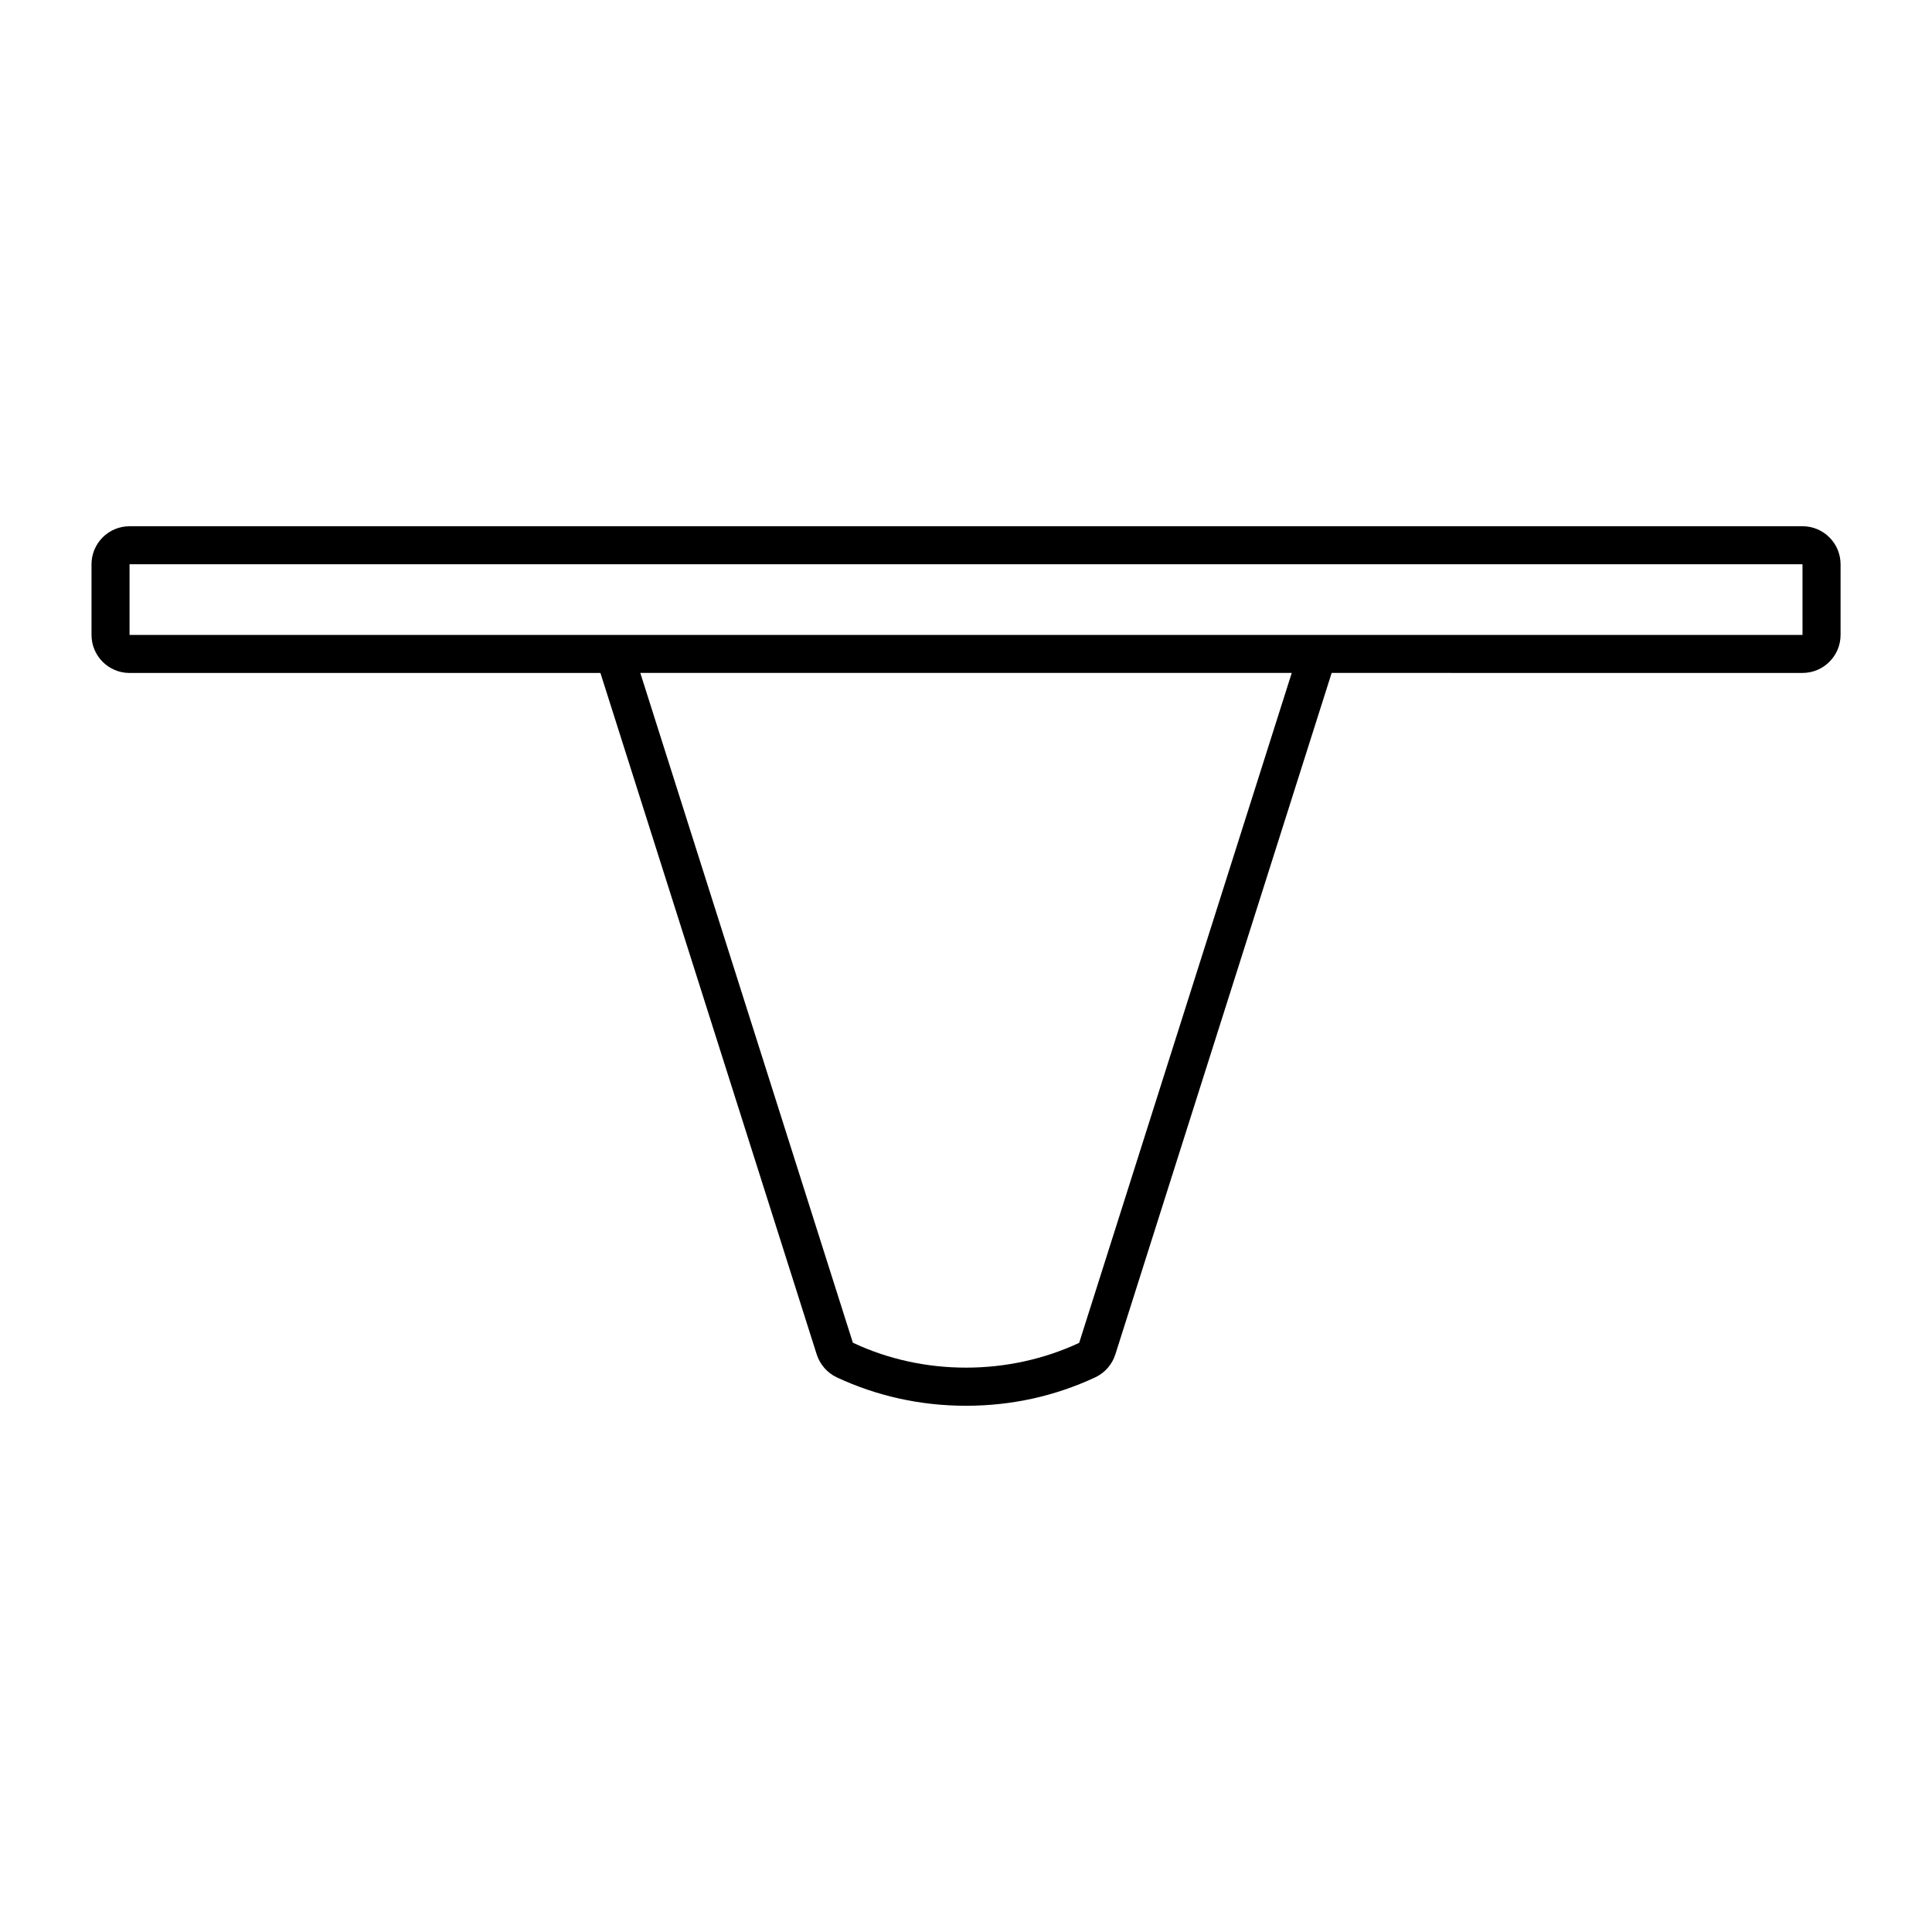 <?xml version="1.0" encoding="UTF-8"?>
<!-- Uploaded to: SVG Repo, www.svgrepo.com, Generator: SVG Repo Mixer Tools -->
<svg fill="#000000" width="800px" height="800px" version="1.1" viewBox="144 144 512 512" xmlns="http://www.w3.org/2000/svg">
 <path d="m621.68 283.46h-443.35c-5.559 0-10.078 4.519-10.078 10.078v18.727c0 5.559 4.519 10.078 10.078 10.078h124.79l57.305 180.55c0.859 2.699 2.801 4.93 5.324 6.117 10.699 4.992 22.227 7.531 34.262 7.531s23.559-2.539 34.262-7.543c2.535-1.191 4.473-3.426 5.32-6.117l57.309-180.55 124.79 0.004c5.555 0 10.078-4.519 10.078-10.078v-18.727c-0.004-5.555-4.523-10.074-10.078-10.074zm-191.69 216.41c-18.707 8.746-41.281 8.789-59.973-0.039l-56.332-177.5h172.64zm-251.66-187.61v-18.727h443.35l0.004 18.727z"/>
</svg>